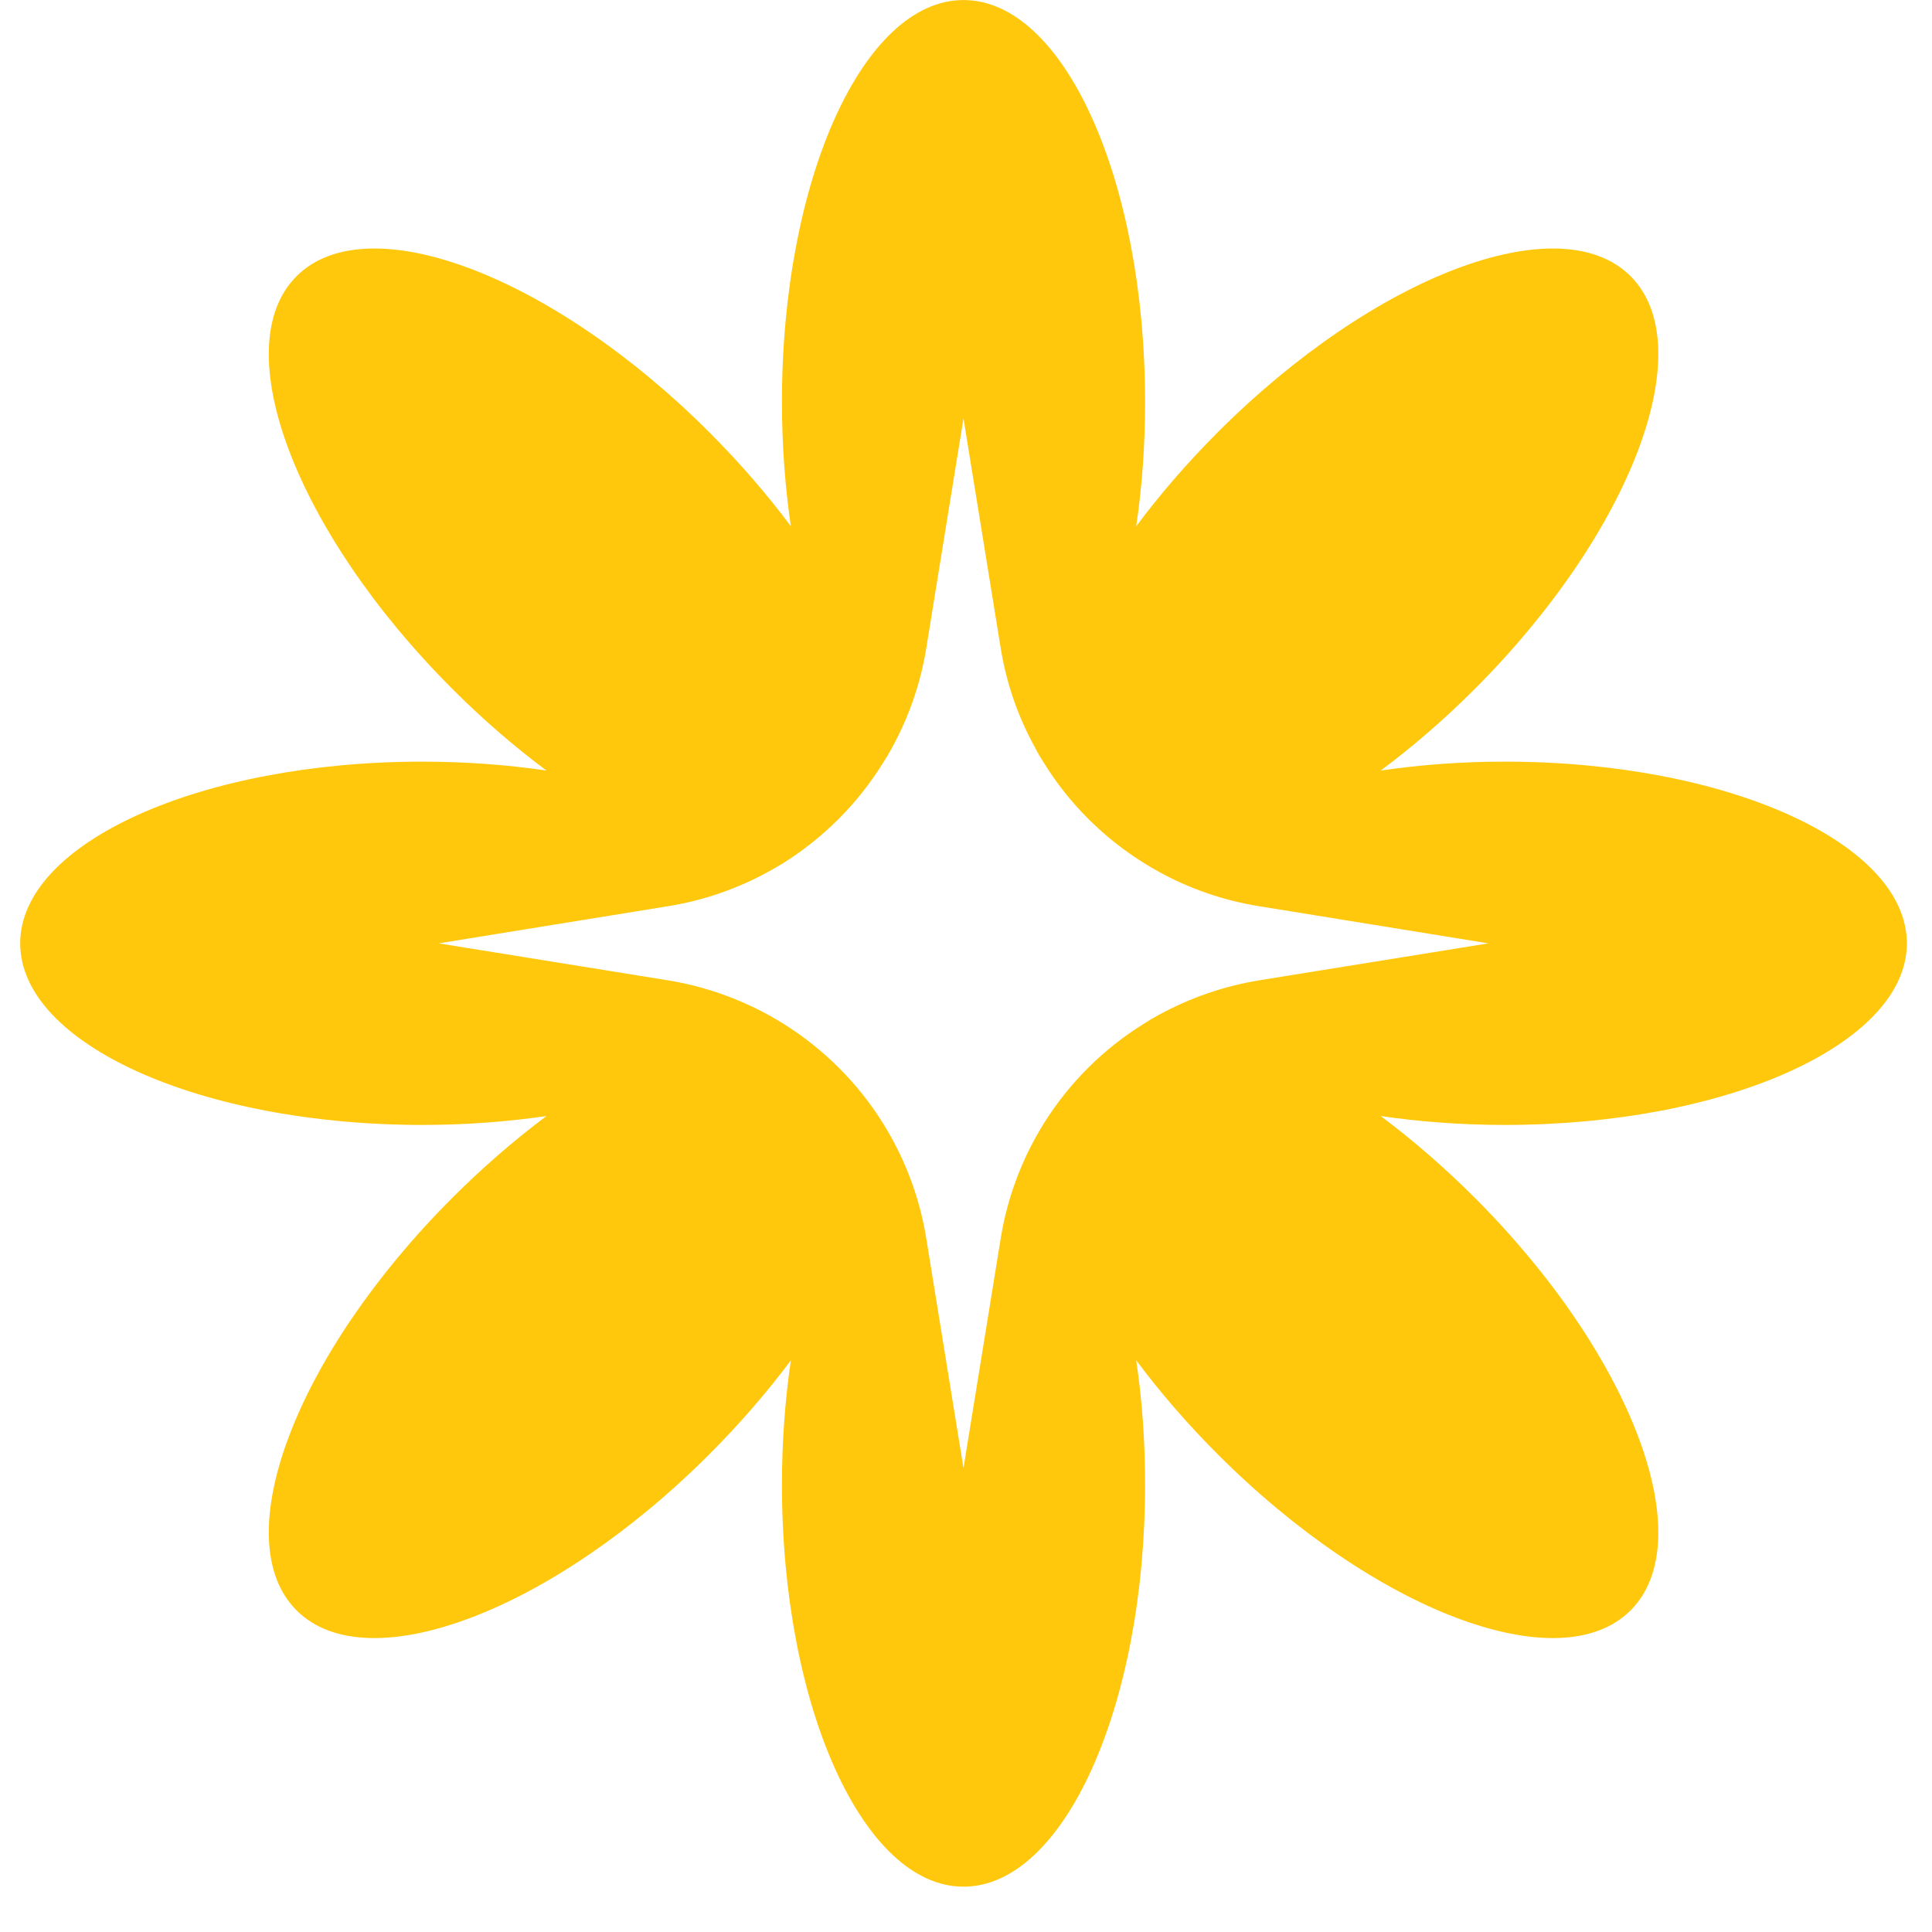 <?xml version="1.0" encoding="UTF-8"?>
<svg xmlns="http://www.w3.org/2000/svg" xmlns:xlink="http://www.w3.org/1999/xlink" width="500" zoomAndPan="magnify" viewBox="0 0 375.12 383.04" height="500" preserveAspectRatio="xMidYMid meet" version="1.2">
  <defs>
    <clipPath id="55212e1637">
      <path d="M 0.031 0 L 374.094 0 L 374.094 374.062 L 0.031 374.062 Z M 0.031 0 "></path>
    </clipPath>
  </defs>
  <g id="a86ea754ff">
    <g clip-rule="nonzero" clip-path="url(#55212e1637)">
      <path style=" stroke:none;fill-rule:nonzero;fill:#ffc80d;fill-opacity:1;" d="M 245.684 194.359 C 238.562 195.523 231.859 197.895 225.785 201.211 C 224.793 201.75 223.809 202.32 222.852 202.949 C 214.777 207.945 207.98 214.738 202.953 222.789 C 202.355 223.746 201.789 224.734 201.246 225.719 C 197.922 231.793 195.562 238.5 194.426 245.621 L 187.062 291.074 L 179.699 245.621 C 178.562 238.5 176.199 231.793 172.875 225.719 C 172.336 224.727 171.766 223.773 171.172 222.816 C 166.176 214.738 159.316 207.918 151.27 202.914 C 150.312 202.32 149.355 201.75 148.367 201.211 C 142.293 197.887 135.586 195.523 128.465 194.359 L 83.008 187.031 L 128.465 179.668 C 135.586 178.531 142.32 176.168 148.395 172.816 C 149.387 172.277 150.34 171.707 151.297 171.141 C 159.348 166.082 166.141 159.289 171.137 151.211 C 171.766 150.254 172.336 149.266 172.875 148.281 C 176.199 142.207 178.562 135.535 179.699 128.414 L 187.062 82.957 L 194.426 128.414 C 195.562 135.535 197.922 142.215 201.277 148.281 C 201.781 149.273 202.355 150.254 202.98 151.211 C 207.973 159.289 214.77 166.082 222.848 171.113 C 223.801 171.707 224.758 172.277 225.75 172.816 C 231.824 176.168 238.559 178.531 245.68 179.668 L 291.133 187.031 L 245.68 194.359 Z M 374.094 187.031 C 374.094 167.129 338.426 151.004 294.375 151.004 C 285.785 151.004 277.527 151.633 269.777 152.77 C 276.059 148.102 282.344 142.684 288.418 136.609 C 319.543 105.457 333.367 68.828 319.332 54.766 C 305.273 40.703 268.613 54.559 237.492 85.68 C 231.414 91.758 225.969 98.066 221.301 104.355 C 222.465 96.605 223.066 88.312 223.066 79.695 C 223.066 35.676 206.969 0.008 187.066 0.008 C 167.168 0.008 151.066 35.676 151.066 79.695 C 151.066 88.285 151.699 96.57 152.836 104.32 C 148.137 98.039 142.723 91.758 136.645 85.68 C 105.523 54.559 68.898 40.703 54.832 54.766 C 40.77 68.828 54.586 105.457 85.746 136.609 C 91.82 142.684 98.105 148.102 104.387 152.77 C 96.637 151.633 88.344 151.004 79.762 151.004 C 35.738 151.004 0.043 167.129 0.043 187.031 C 0.043 206.934 35.746 223.031 79.762 223.031 C 88.352 223.031 96.637 222.402 104.387 221.266 C 98.105 225.961 91.82 231.379 85.746 237.453 C 54.594 268.578 40.77 305.199 54.832 319.27 C 68.891 333.332 105.523 319.477 136.645 288.355 C 142.723 282.277 148.137 275.996 152.836 269.715 C 151.699 277.465 151.066 285.758 151.066 294.34 C 151.066 338.359 167.195 374.055 187.066 374.055 C 206.941 374.055 223.066 338.352 223.066 294.34 C 223.066 285.723 222.473 277.43 221.301 269.68 C 225.969 275.961 231.414 282.277 237.492 288.355 C 268.613 319.477 305.273 333.332 319.332 319.27 C 333.367 305.207 319.543 268.578 288.418 237.453 C 282.344 231.379 276.059 225.961 269.777 221.266 C 277.527 222.402 285.785 223.031 294.375 223.031 C 338.426 223.031 374.094 206.906 374.094 187.031 Z M 374.094 187.031 "></path>
    </g>
  </g>
</svg>

